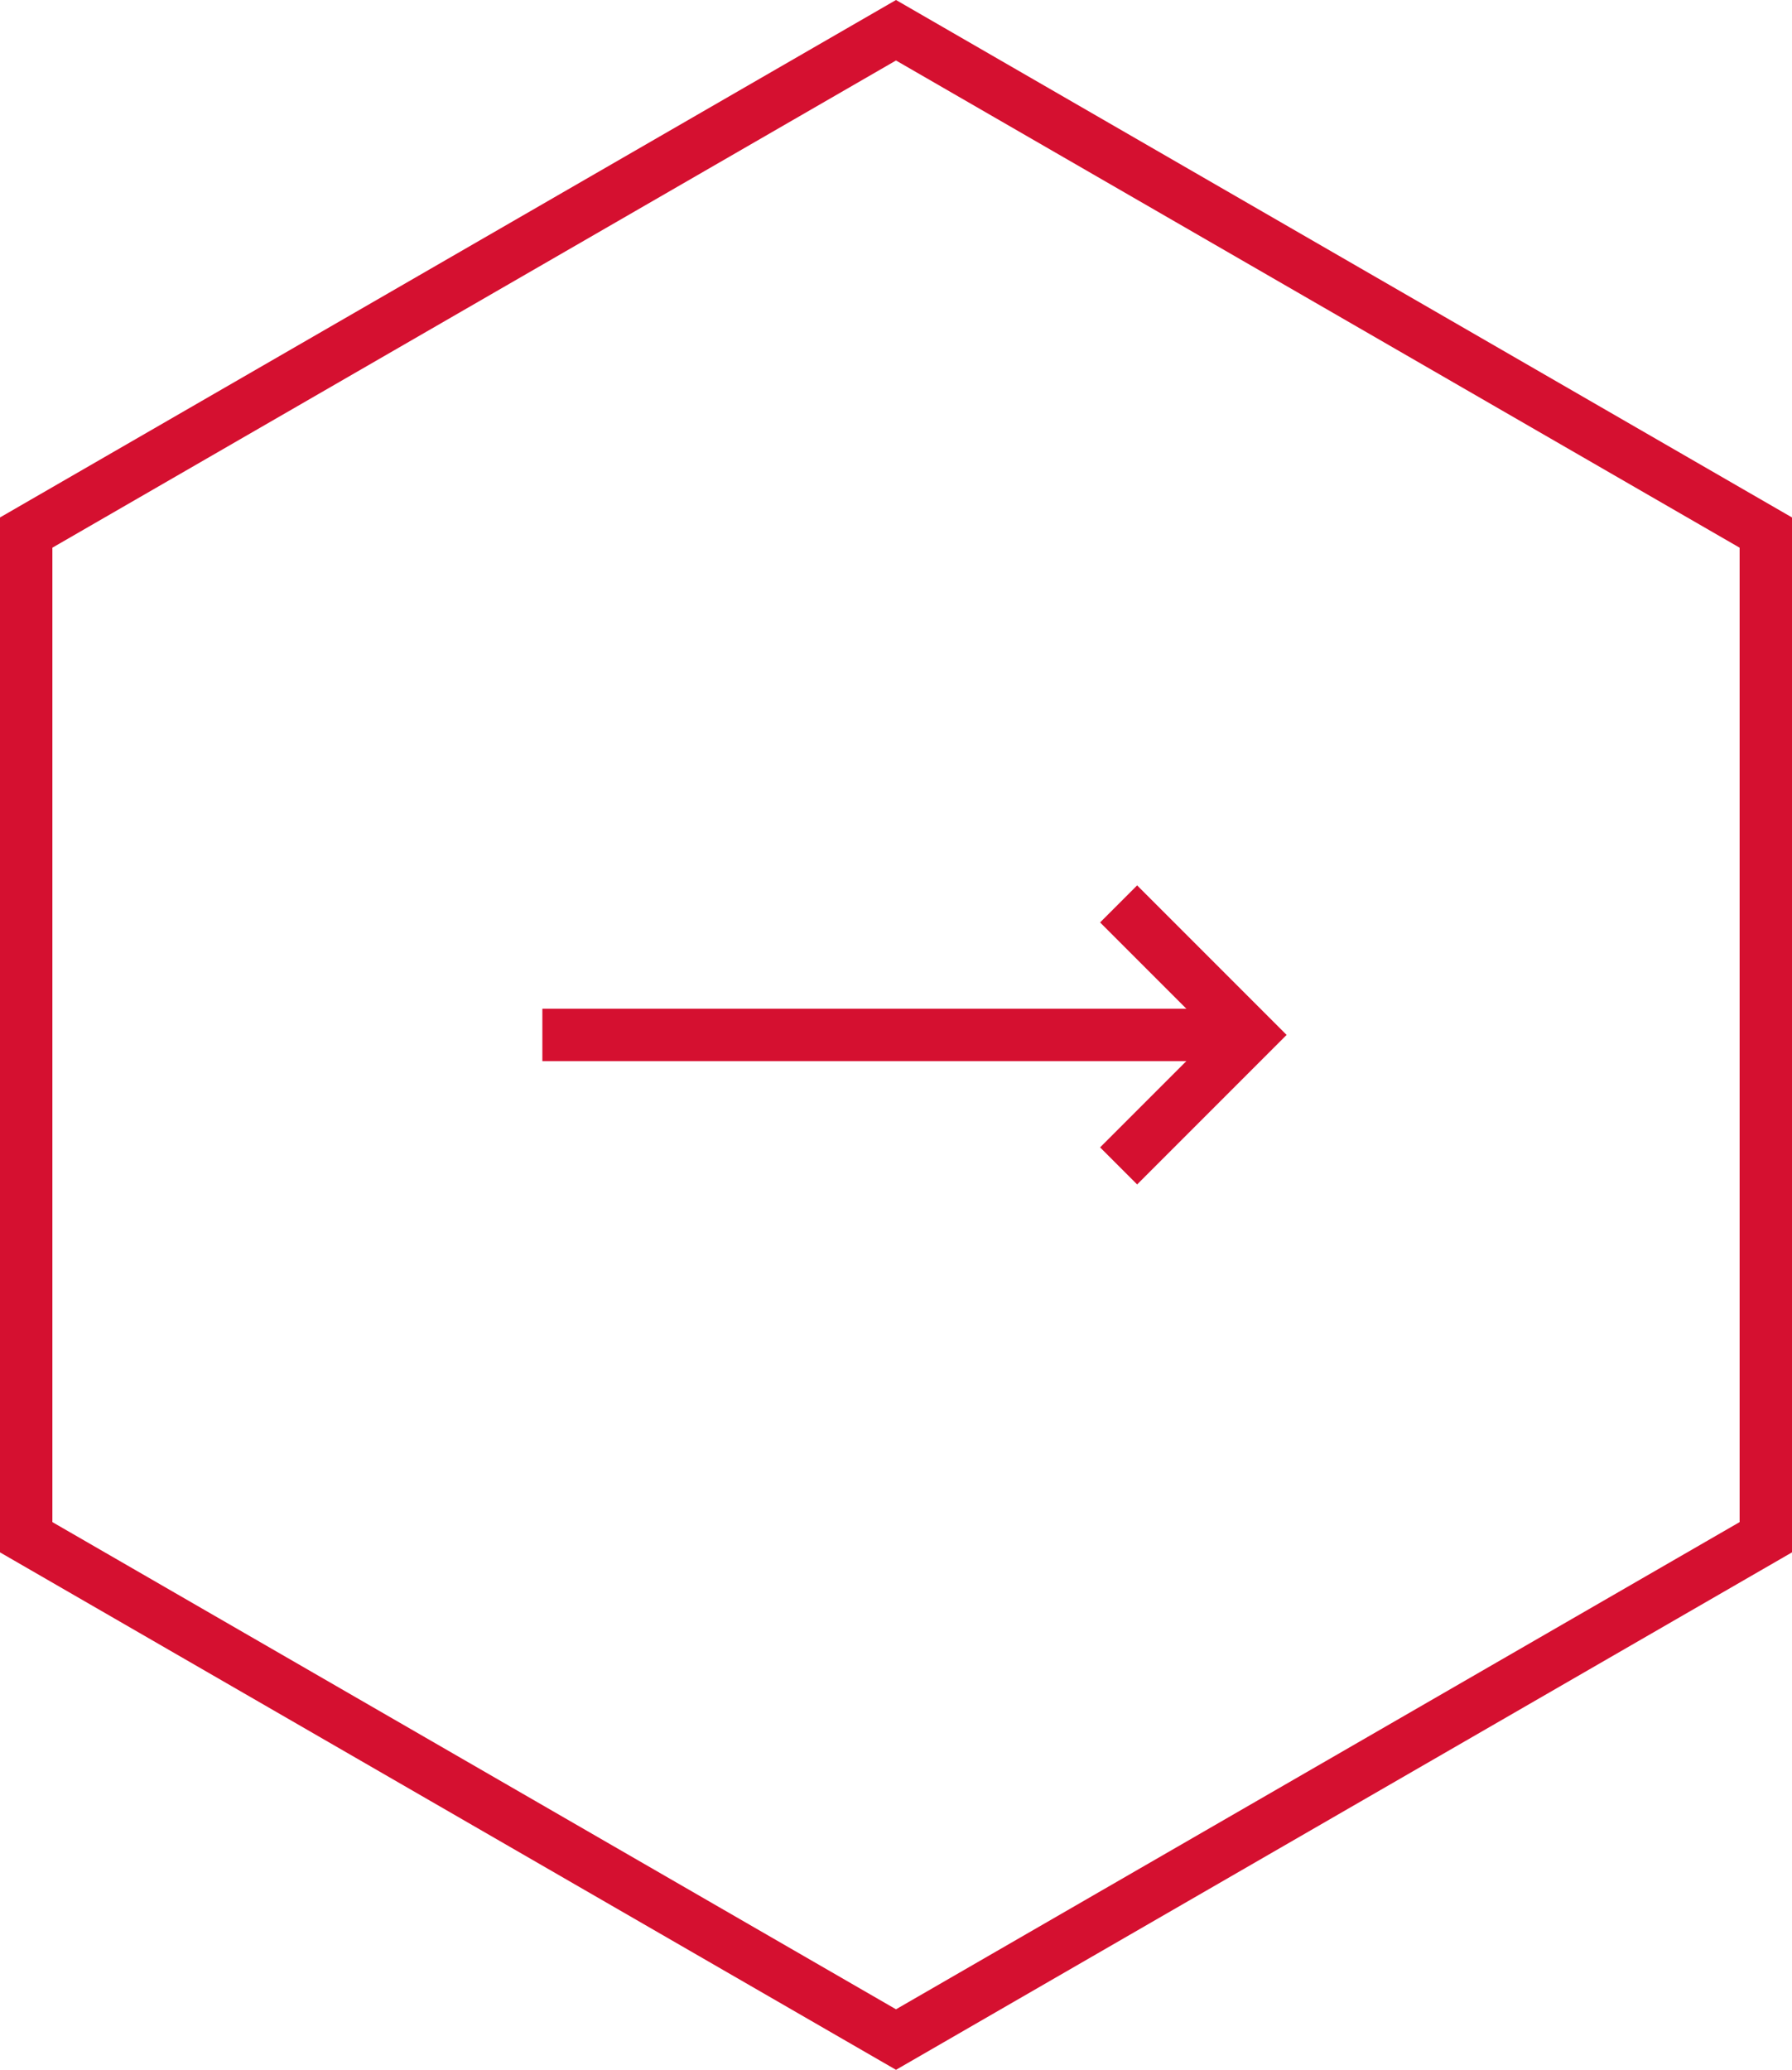 <svg xmlns="http://www.w3.org/2000/svg" width="68.416" height="79" viewBox="0 0 68.416 79">
  <g id="Path_135" data-name="Path 135" transform="translate(75.649 -116.151)" fill="none">
    <path d="M-7.233,175.4V135.9l-34.208-19.75L-75.649,135.9v39.5l34.208,19.75Z" stroke="none"/>
    <path d="M -41.441 192.841 L -9.233 174.246 L -9.233 137.055 L -41.441 118.46 L -73.649 137.055 L -73.649 174.246 L -41.441 192.841 M -41.441 195.151 L -75.649 175.401 L -75.649 135.901 L -41.441 116.151 L -7.233 135.901 L -7.233 175.401 L -41.441 195.151 Z" stroke="none" fill="#d51030"/>
  </g>
  <g id="Group_119" data-name="Group 119" transform="translate(-139.793 -1856)">
    <path id="Path_128" data-name="Path 128" d="M-5099.792-2204.269l5,5-5,5" transform="translate(5282.292 4094.769)" fill="none" stroke="#d51030" stroke-width="2"/>
    <path id="Path_130" data-name="Path 130" d="M0,0H27" transform="translate(160.5 1895.5)" fill="none" stroke="#d51030" stroke-width="2"/>
  </g>
</svg>
